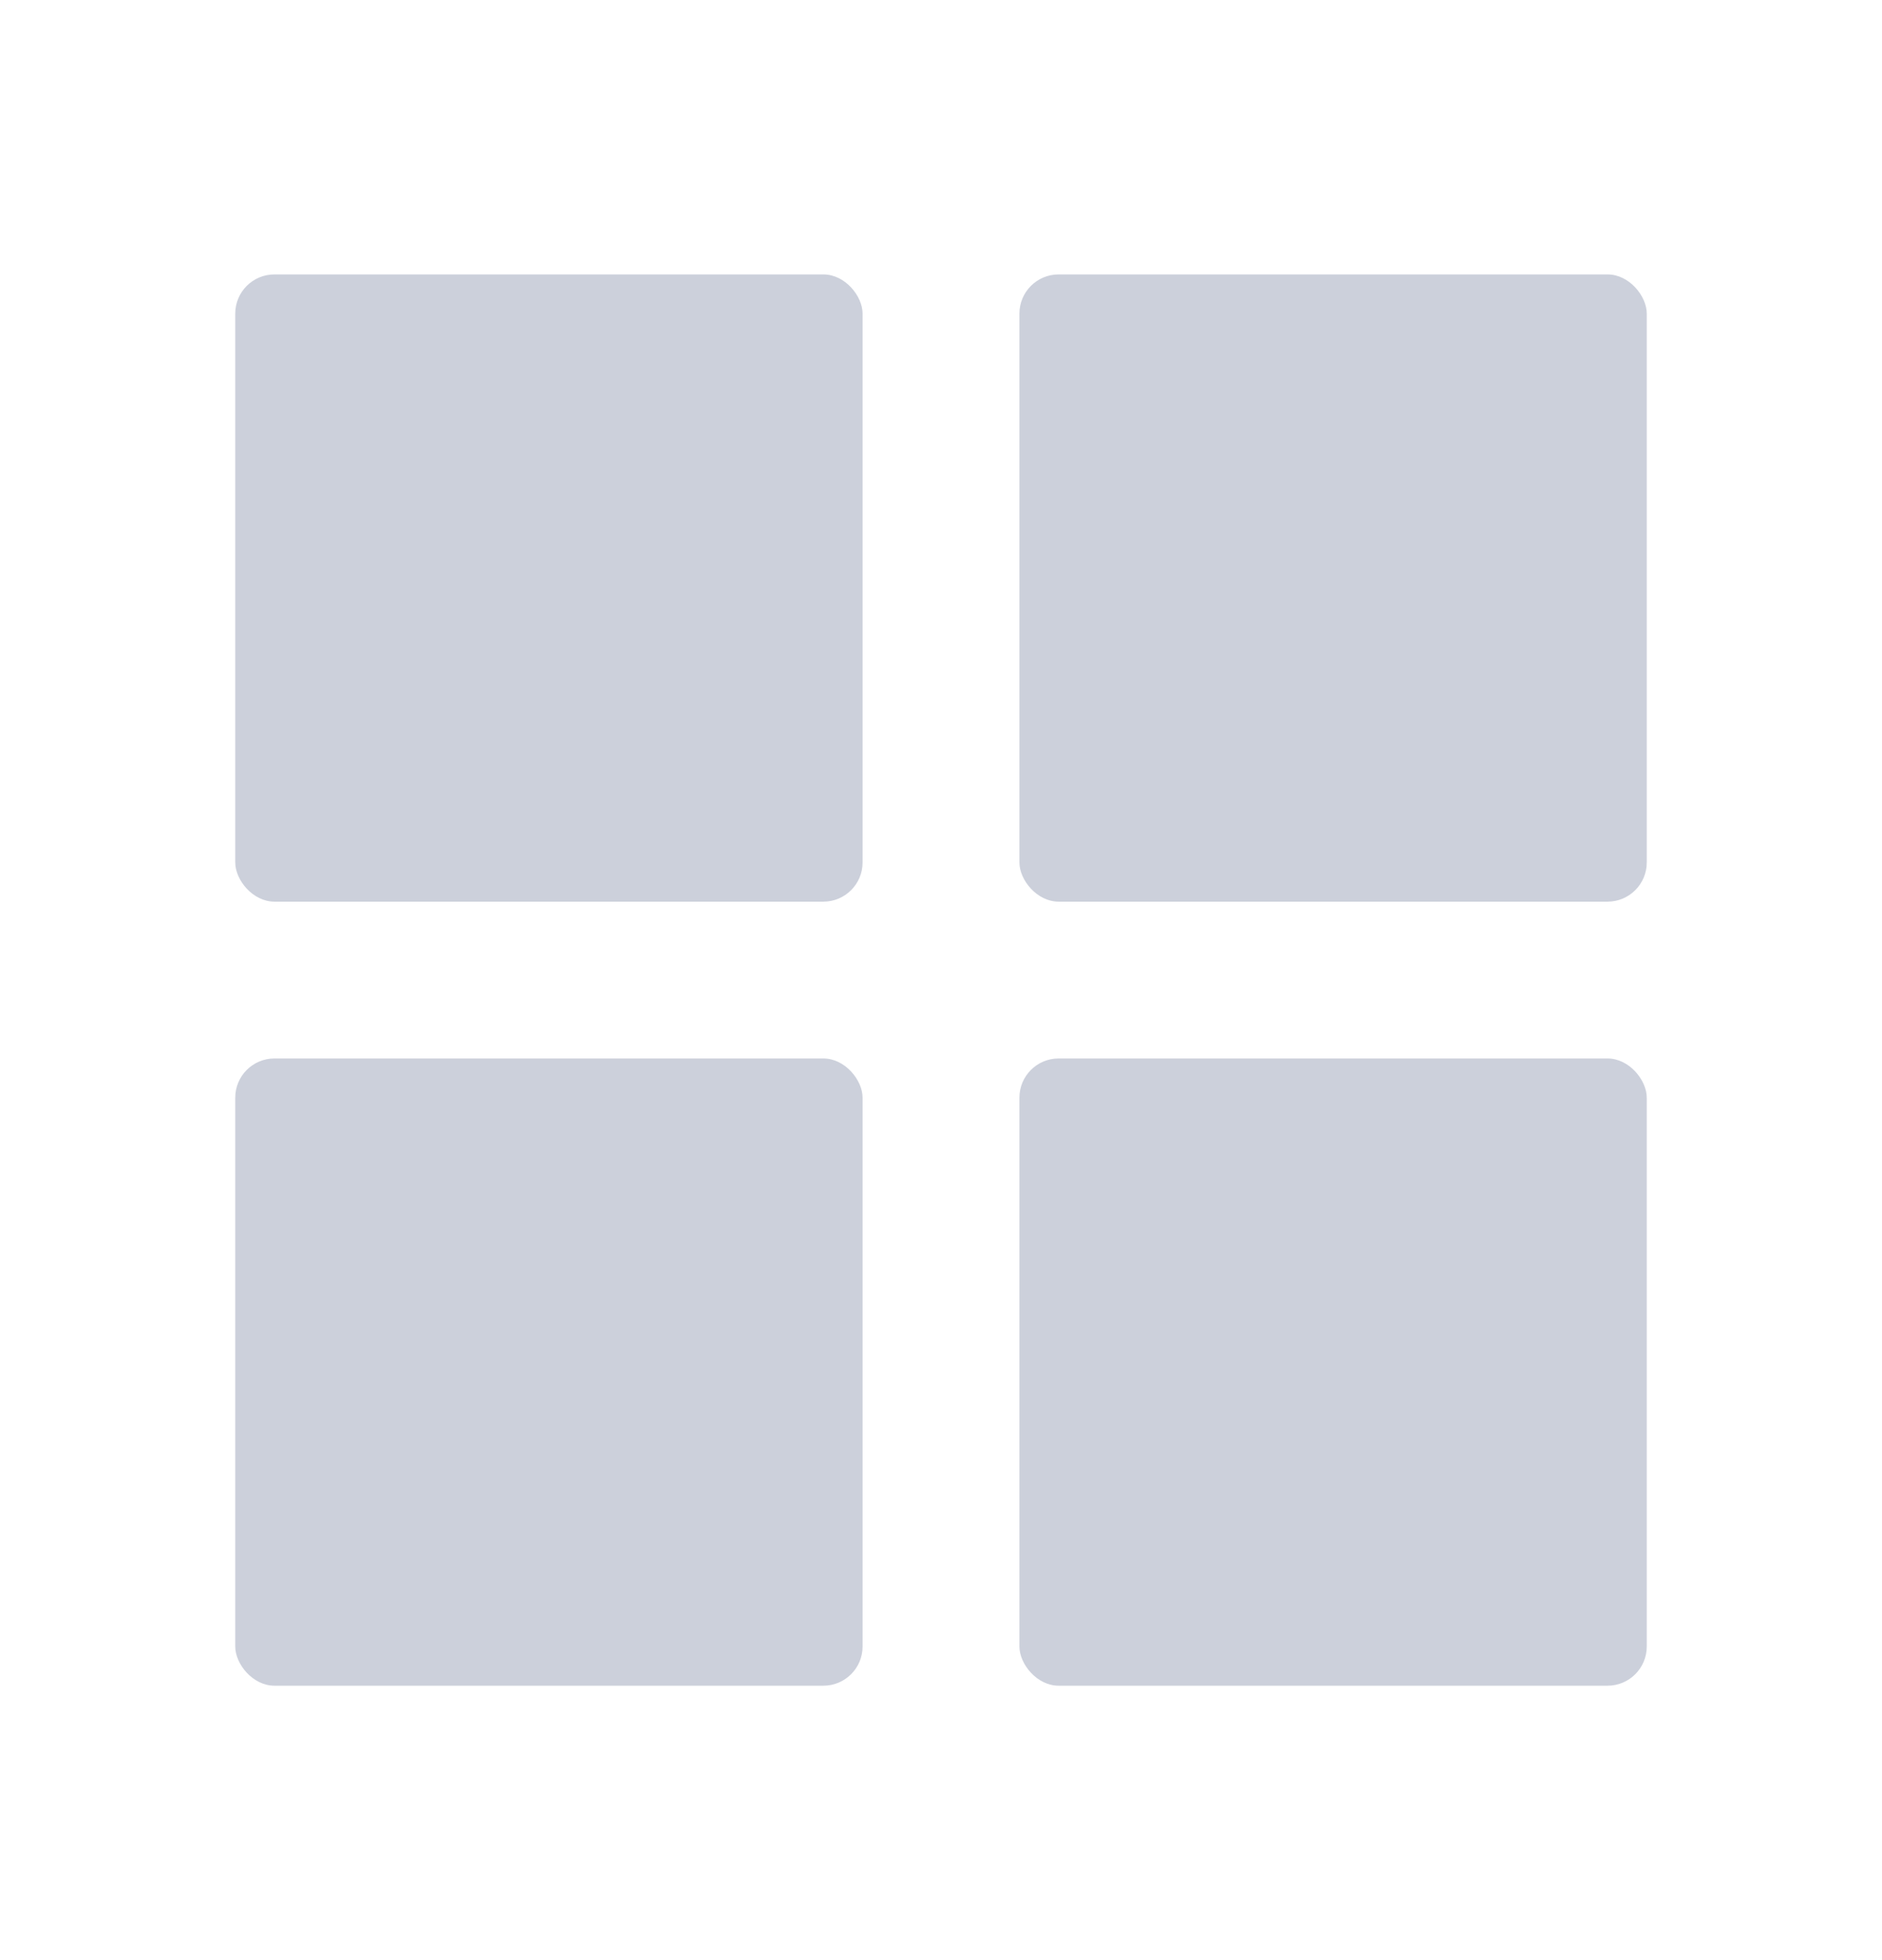 <svg width="24" height="25" viewBox="0 0 24 25" fill="none" xmlns="http://www.w3.org/2000/svg">
<rect x="3" y="3.5" width="8" height="8" rx="0.5" fill="#CCD0DB"/>
<rect x="13" y="3.5" width="8" height="8" rx="0.5" fill="#CCD0DB"/>
<rect x="3" y="13.5" width="8" height="8" rx="0.5" fill="#CCD0DB"/>
<rect x="13" y="13.5" width="8" height="8" rx="0.5" fill="#CCD0DB"/>
</svg>
